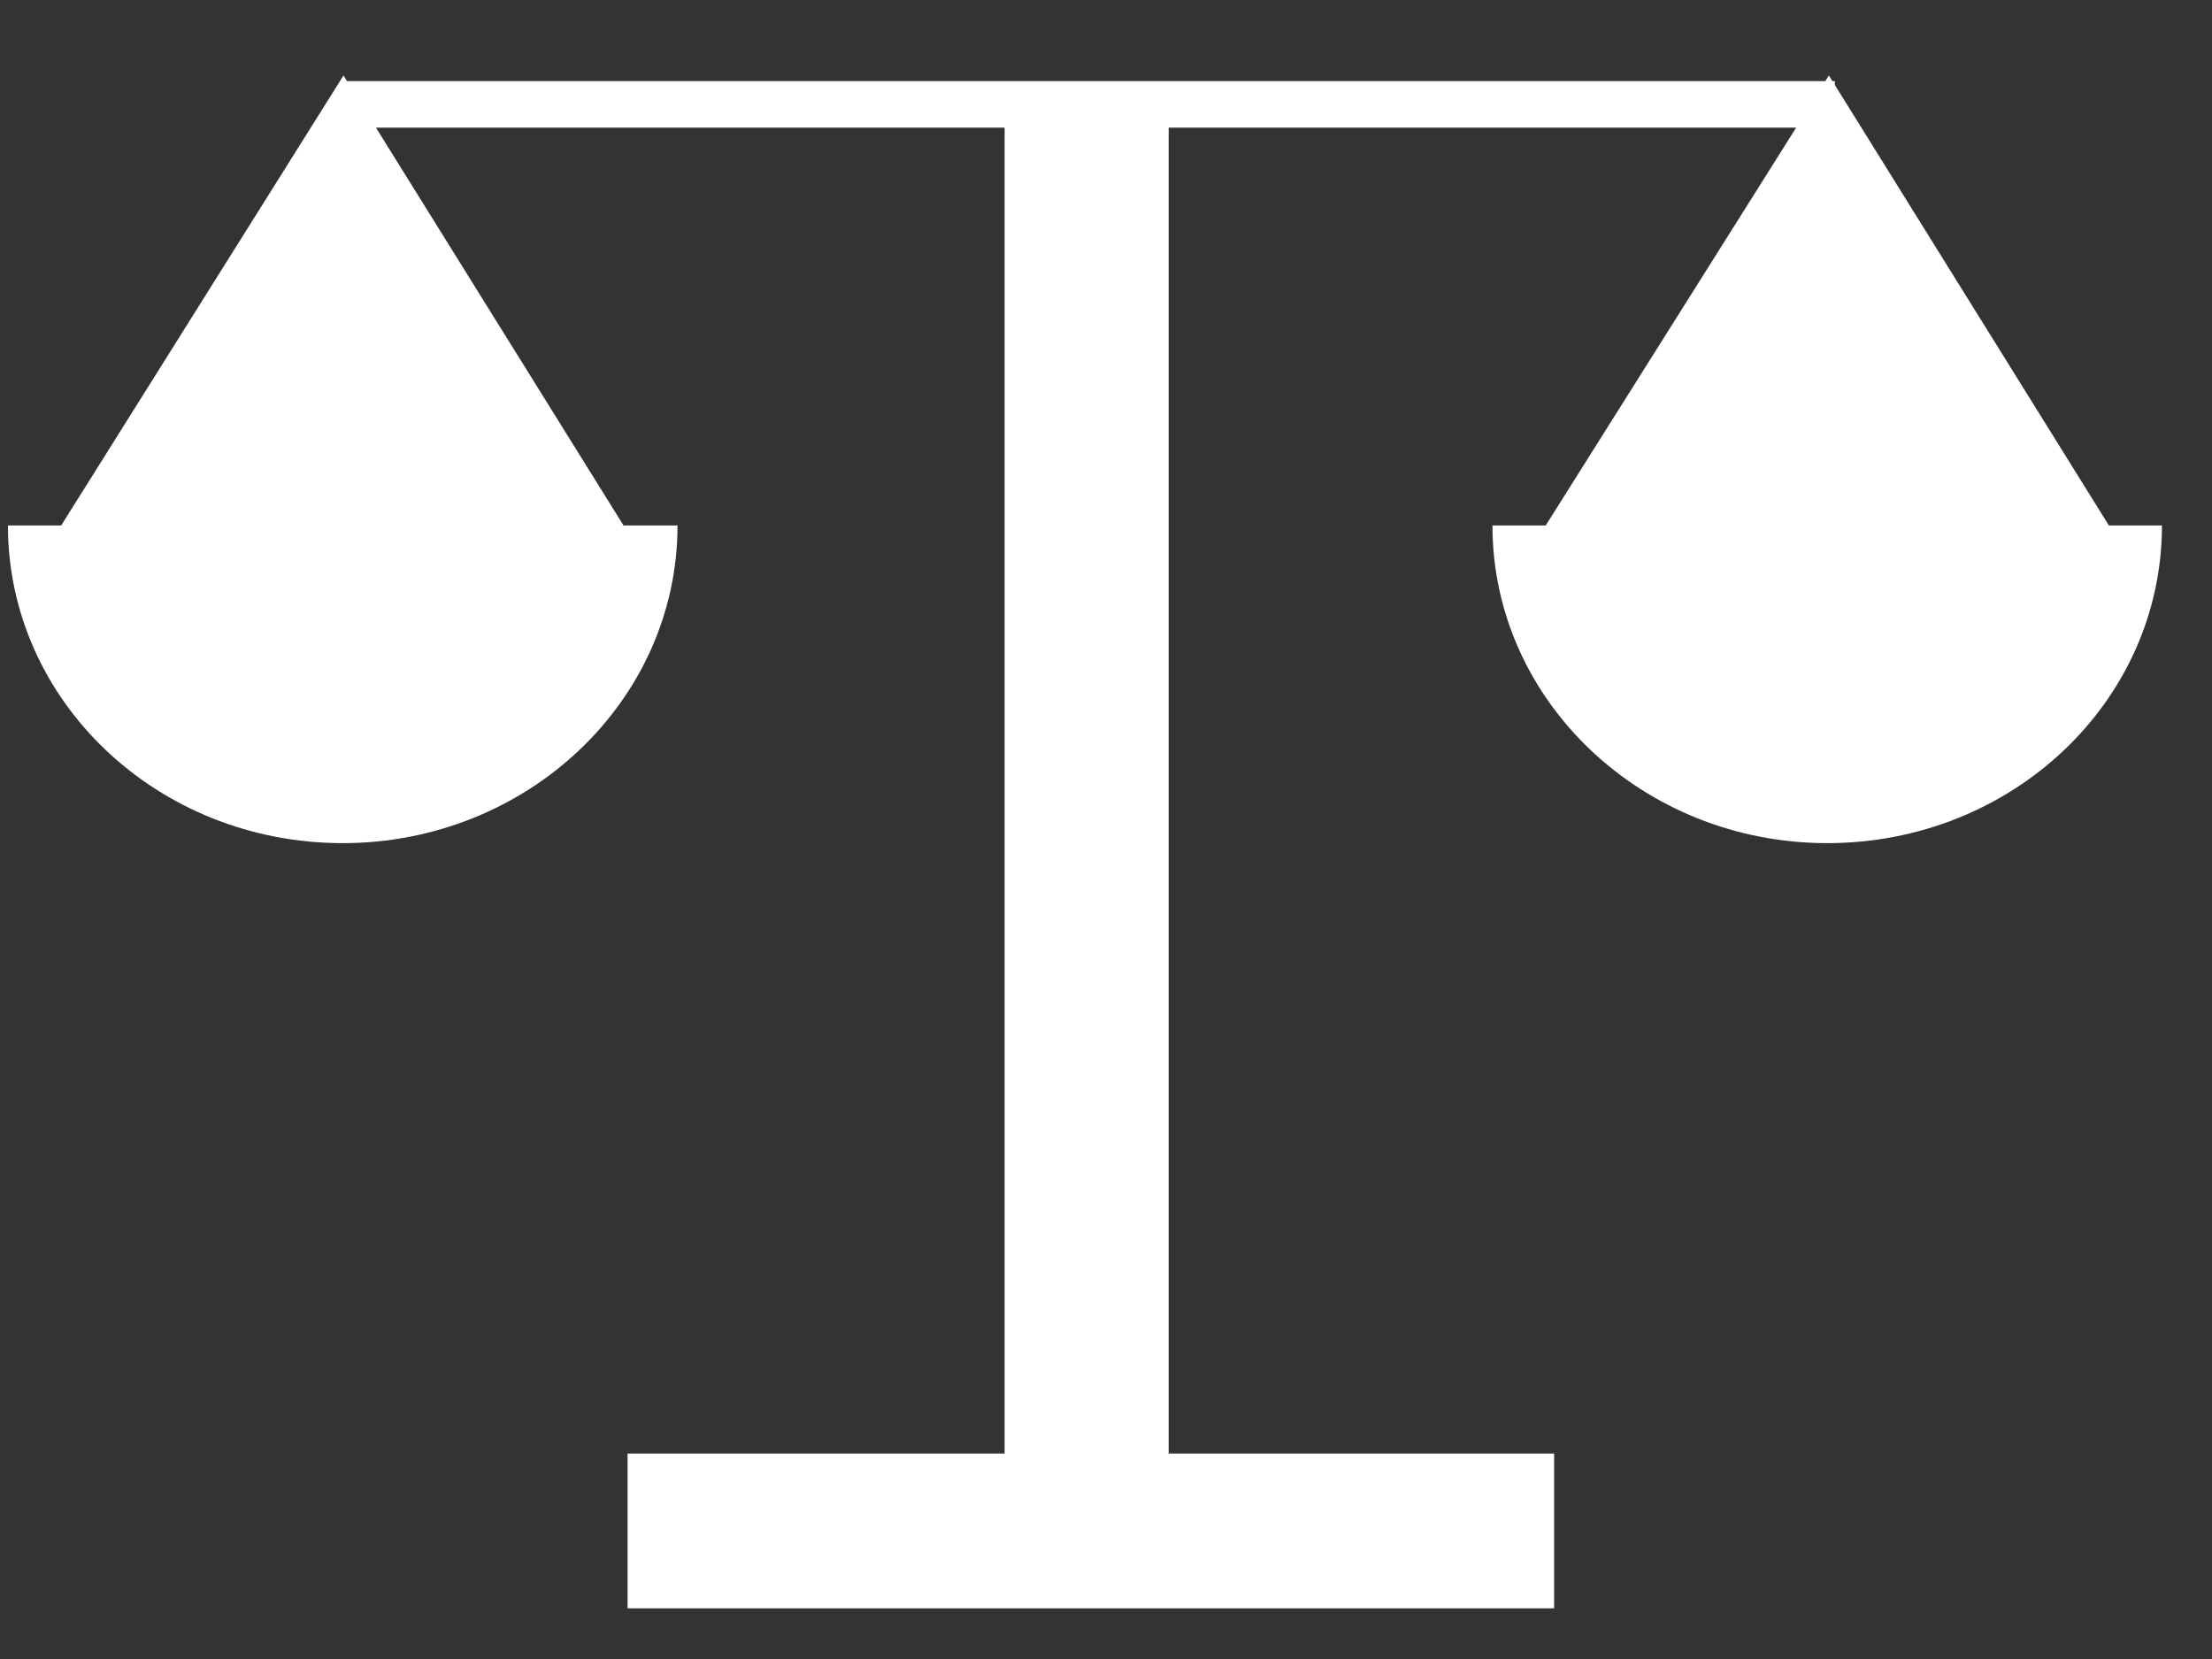 <svg width="24" height="18" viewBox="0 0 24 18" fill="none" xmlns="http://www.w3.org/2000/svg">
<rect x="0" y="0" width="24" height="18" fill="#333333" stroke="none"/>
<path d="M10.9 15.771V1.385H4.079L6.765 5.701H7.351C7.351 7.607 5.718 9.148 3.718 9.148C1.709 9.148 0.086 7.607 0.086 5.701H0.664L3.727 0.819L3.765 0.88H19.805L19.843 0.819L19.881 0.88H19.908V0.922L22.881 5.701H23.457C23.457 7.607 21.834 9.148 19.825 9.148C17.826 9.148 16.193 7.607 16.193 5.701H16.771L19.488 1.385H12.68V15.771H16.862V17.45H6.809V15.771H10.9Z" fill="white"/>
</svg>
